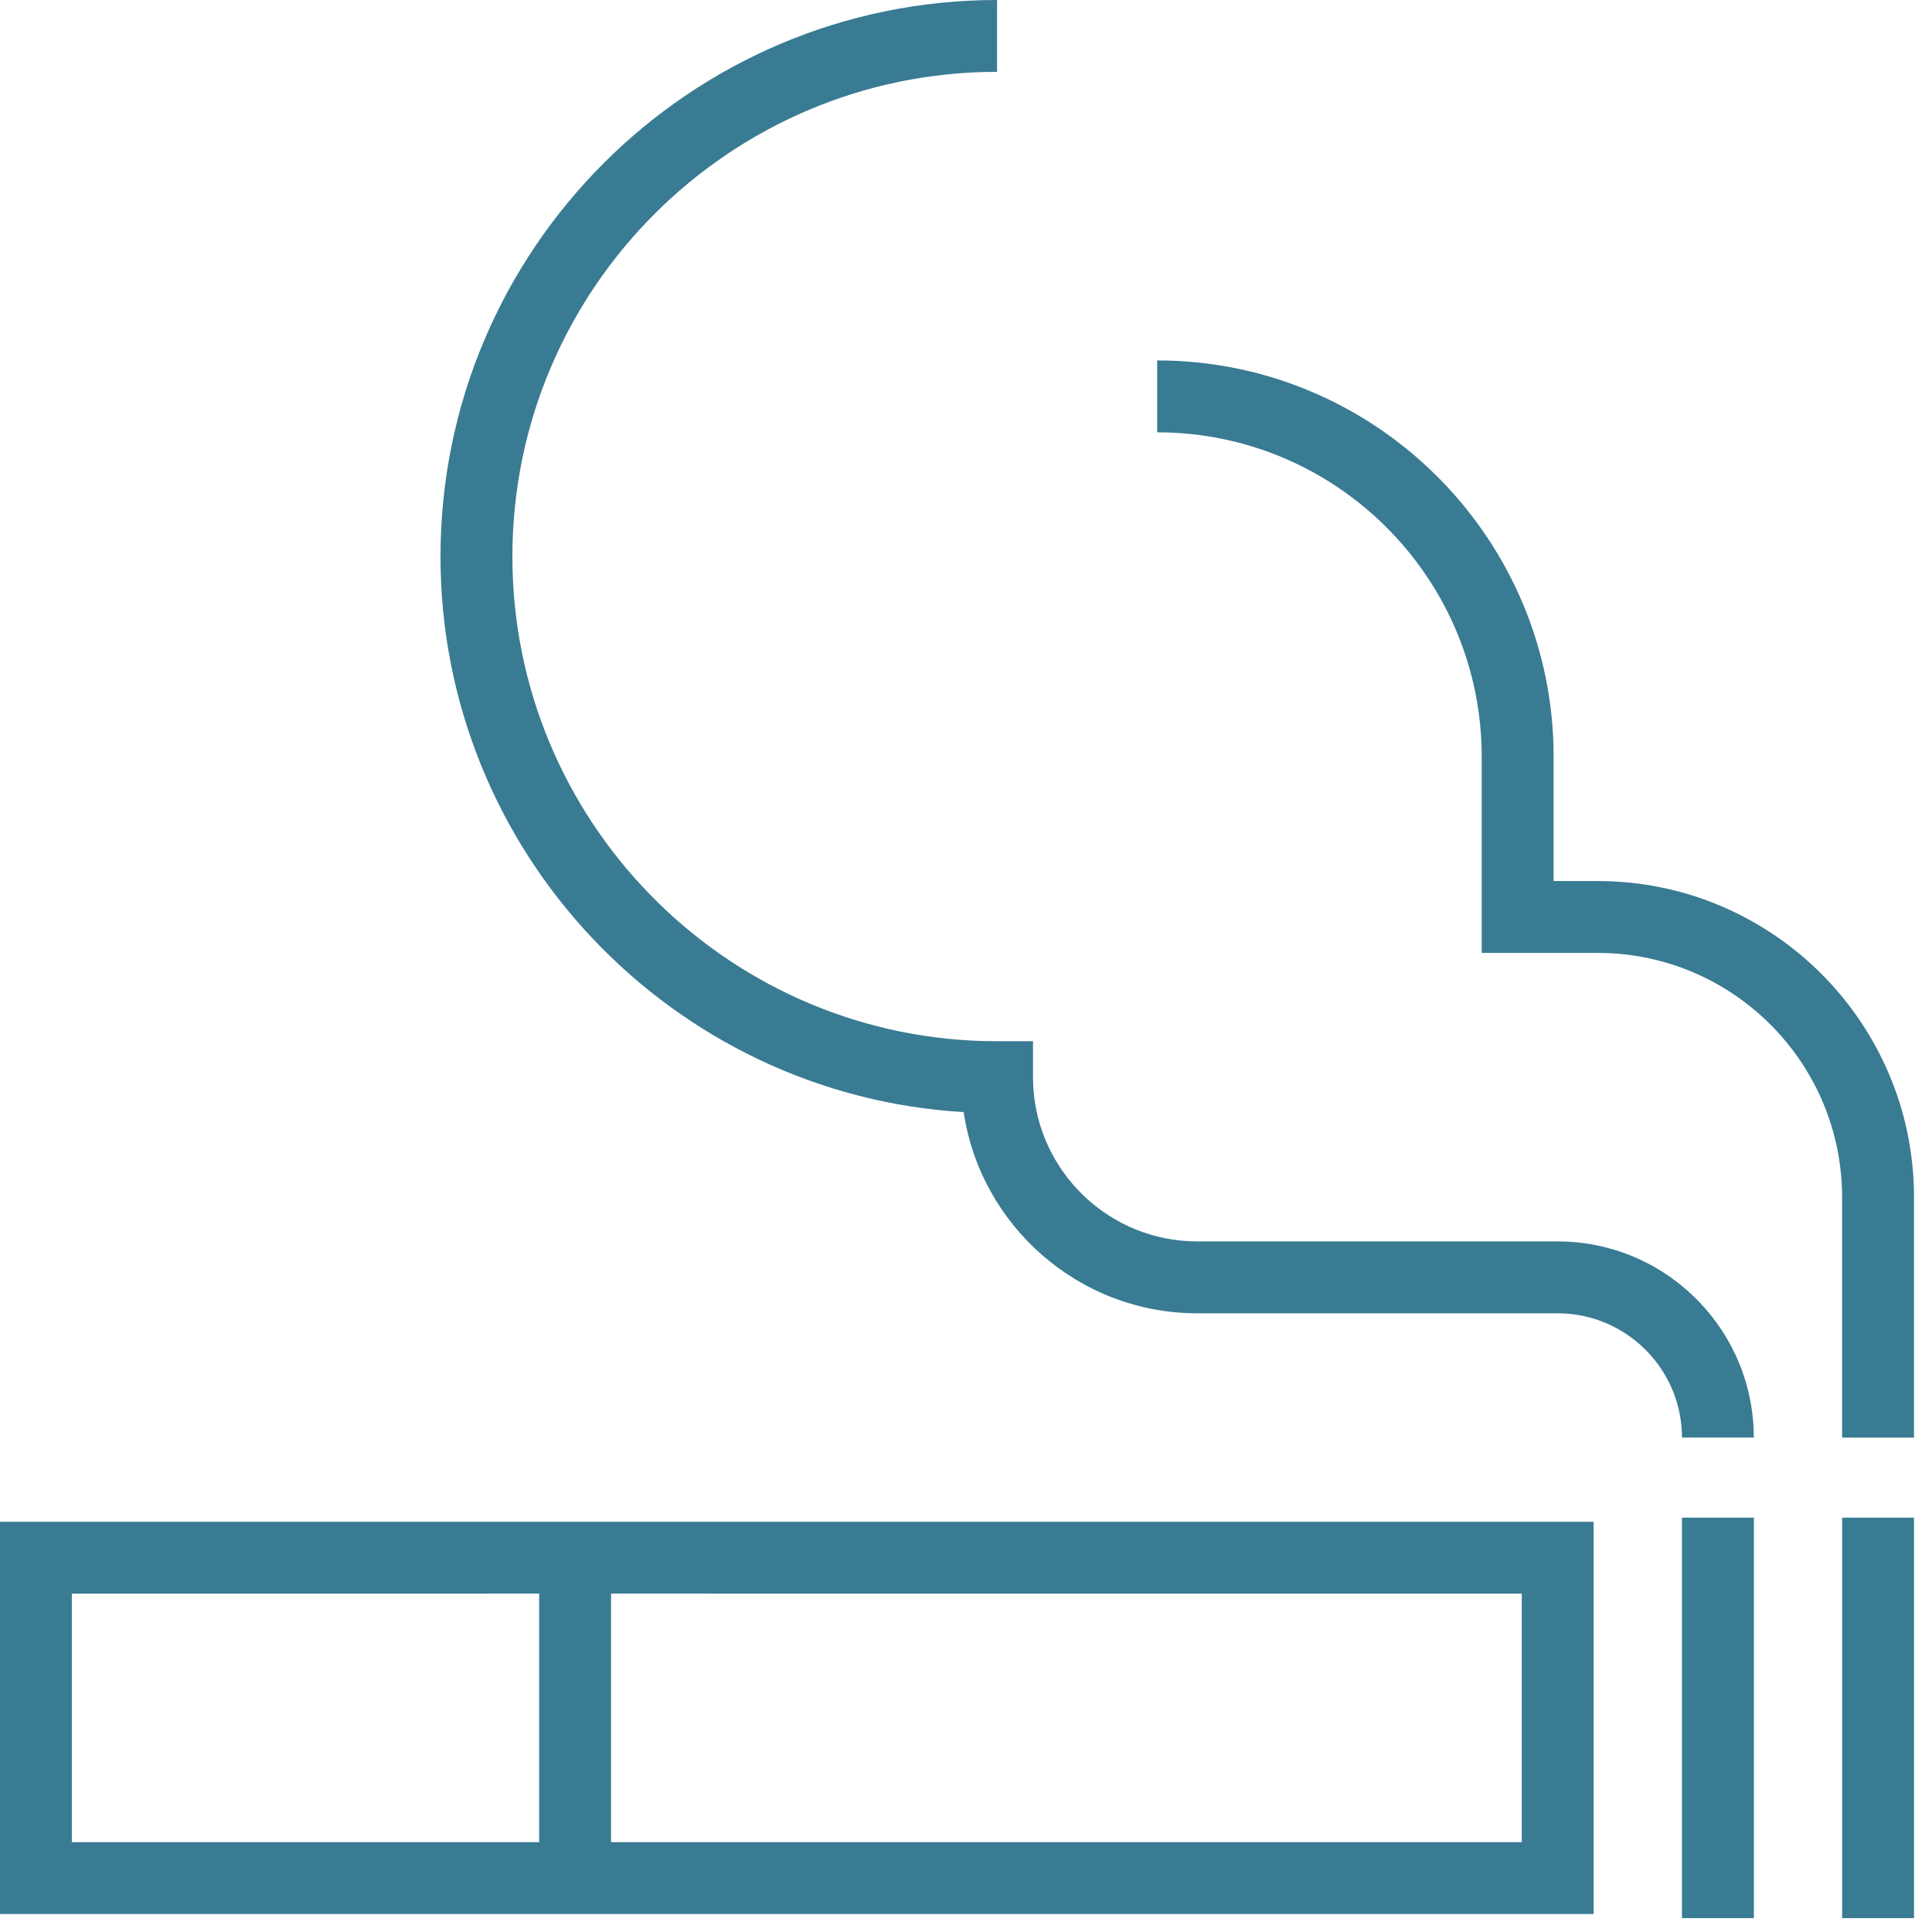 <?xml version="1.0" encoding="UTF-8"?>
<svg width="43px" height="43px" viewBox="0 0 43 43" version="1.1" xmlns="http://www.w3.org/2000/svg" xmlns:xlink="http://www.w3.org/1999/xlink">
    <!-- Generator: Sketch 58 (84663) - https://sketch.com -->
    <title>Combined Shape</title>
    <desc>Created with Sketch.</desc>
    <g id="Symbols---icons" stroke="none" stroke-width="1" fill="none" fill-rule="evenodd">
        <g id="Icons-LineArt/Amenities/Hotel/Smoking-1" transform="translate(-11, -8)" fill="#397B93">
            <path d="M50.035,41.778 L50.035,50.691 L48.435,50.691 L48.435,41.778 L50.035,41.778 Z M53.6,41.778 L53.6,50.691 L52,50.691 L52,41.778 L53.6,41.778 Z M46.469,41.87 L46.469,50.6 L11,50.6 L11,41.87 L46.469,41.87 Z M23,43.468 L12.599,43.469 L12.599,49 L23,49 L23,43.468 Z M44.869,43.469 L24.6,43.468 L24.6,49 L44.869,49 L44.869,43.469 Z M36.755,16.022 C41.534,16.022 45.437,19.839 45.575,24.583 L45.578,24.843 L45.578,27.609 L46.56,27.609 C50.363,27.609 53.47,30.638 53.596,34.411 L53.599,34.648 L53.599,39.996 L51.999,39.996 L51.999,34.648 C51.999,31.722 49.677,29.328 46.779,29.213 L46.56,29.209 L43.978,29.209 L43.978,24.843 C43.978,20.942 40.869,17.754 36.998,17.626 L36.755,17.622 L36.755,16.022 Z M33.191,8 L33.191,9.599 C27.243,9.599 22.404,14.439 22.404,20.386 C22.404,26.239 27.088,31.018 32.904,31.171 L33.191,31.174 L33.991,31.174 L33.991,31.974 C33.991,33.924 35.527,35.524 37.454,35.625 L37.648,35.63 L45.669,35.63 C48.005,35.63 49.918,37.475 50.029,39.784 L50.034,39.995 L48.435,39.995 C48.435,38.528 47.283,37.323 45.837,37.235 L45.669,37.23 L37.648,37.23 C35.014,37.23 32.826,35.282 32.448,32.752 C25.962,32.366 20.804,26.967 20.804,20.386 C20.804,13.556 26.361,8 33.191,8 Z" id="Combined-Shape"></path>
        </g>
    </g>
</svg>